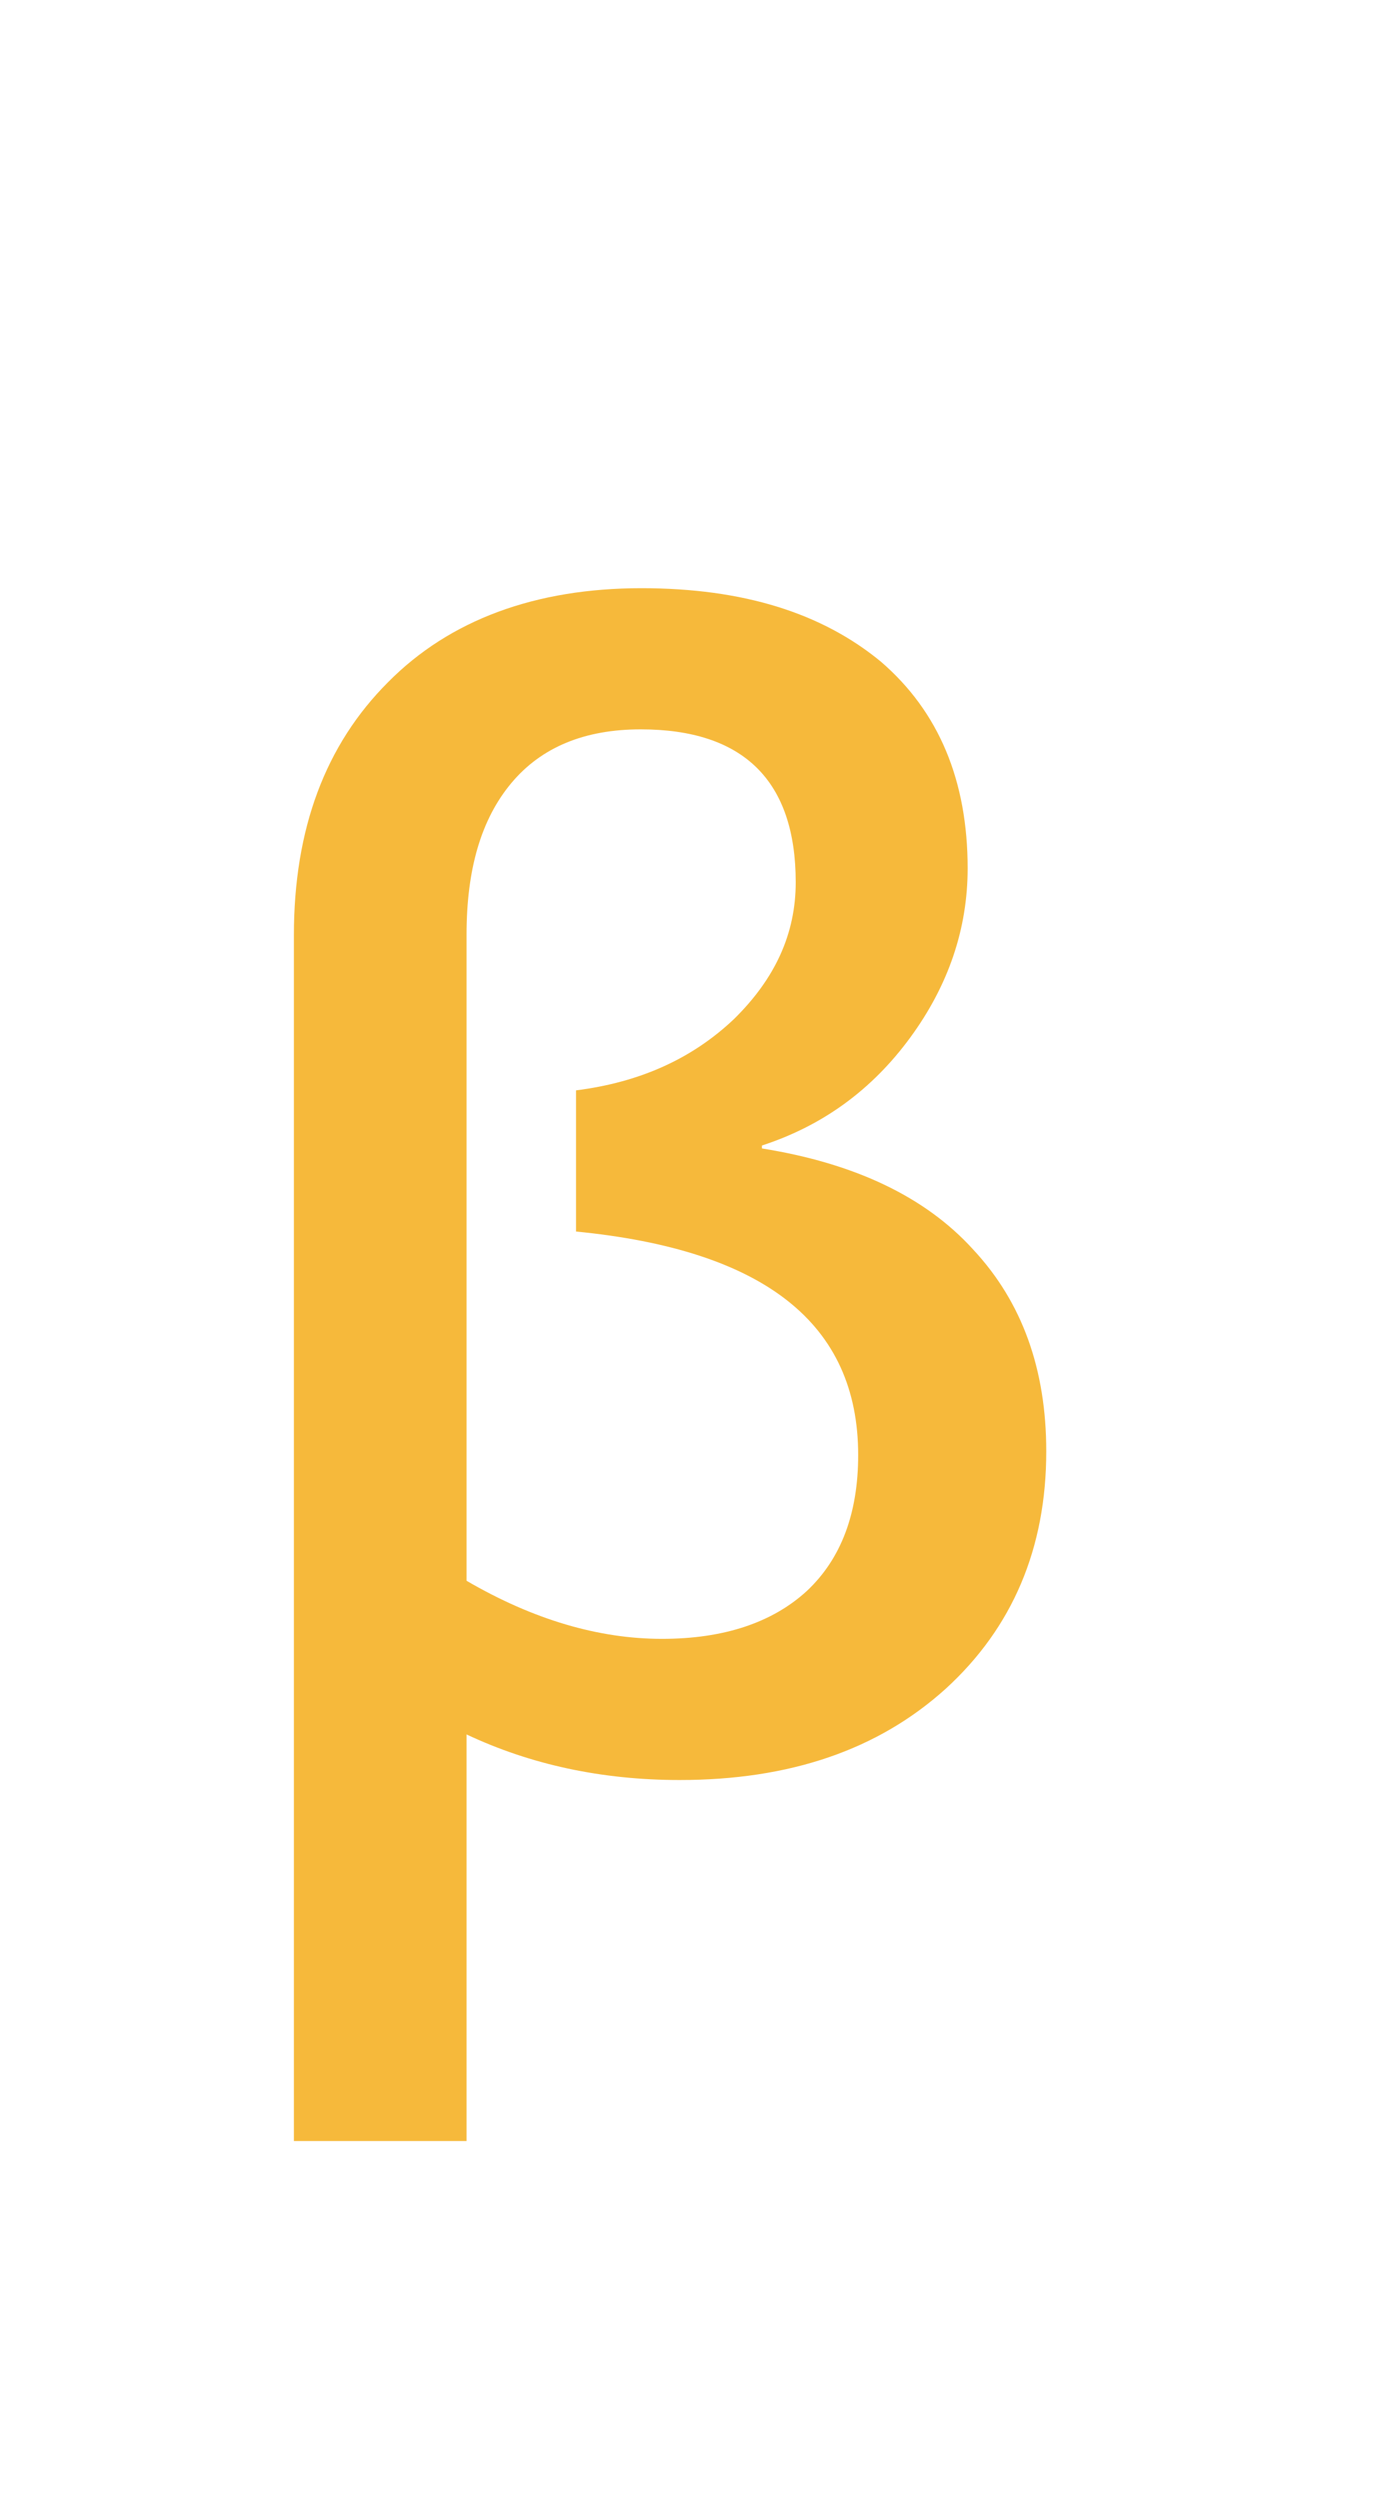 <?xml version="1.0" encoding="UTF-8"?> <svg xmlns="http://www.w3.org/2000/svg" width="19" height="34" viewBox="0 0 19 34" fill="none"> <g filter="url(#filter0_df)"> <path d="M6.35 19.59V25.12H4V8.72C4 7.27 4.43 6.13 5.28 5.28C6.12 4.43 7.29 4 8.73 4C10.12 4 11.19 4.34 11.99 5C12.78 5.68 13.17 6.62 13.17 7.81C13.17 8.63 12.91 9.4 12.39 10.11C11.87 10.82 11.2 11.31 10.37 11.58V11.62C11.62 11.82 12.59 12.27 13.25 13C13.91 13.71 14.24 14.62 14.24 15.74C14.24 17.06 13.78 18.14 12.87 18.97C11.95 19.8 10.75 20.21 9.25 20.21C8.19 20.21 7.22 20 6.35 19.59V19.59ZM7.84 12.75V10.83C8.71 10.72 9.42 10.4 9.99 9.86C10.55 9.31 10.83 8.7 10.83 8C10.83 6.62 10.12 5.92 8.72 5.92C7.96 5.92 7.37 6.16 6.96 6.65C6.55 7.14 6.35 7.82 6.35 8.71V17.5C7.26 18.03 8.15 18.29 9.01 18.29C9.85 18.29 10.51 18.07 10.98 17.64C11.45 17.2 11.68 16.58 11.68 15.79C11.68 14 10.4 13 7.84 12.75V12.75Z" fill="#F6B93B"></path> </g> <defs> <filter id="filter0_df" x="0" y="0" width="18.24" height="33.12" filterUnits="userSpaceOnUse" color-interpolation-filters="sRGB"> <feFlood flood-opacity="0" result="BackgroundImageFix"></feFlood> <feColorMatrix in="SourceAlpha" type="matrix" values="0 0 0 0 0 0 0 0 0 0 0 0 0 0 0 0 0 0 127 0"></feColorMatrix> <feOffset dy="4"></feOffset> <feGaussianBlur stdDeviation="2"></feGaussianBlur> <feColorMatrix type="matrix" values="0 0 0 0 0 0 0 0 0 0 0 0 0 0 0 0 0 0 0.25 0"></feColorMatrix> <feBlend mode="normal" in2="BackgroundImageFix" result="effect1_dropShadow"></feBlend> <feBlend mode="normal" in="SourceGraphic" in2="effect1_dropShadow" result="shape"></feBlend> <feGaussianBlur stdDeviation="2" result="effect2_foregroundBlur"></feGaussianBlur> </filter> </defs> </svg> 